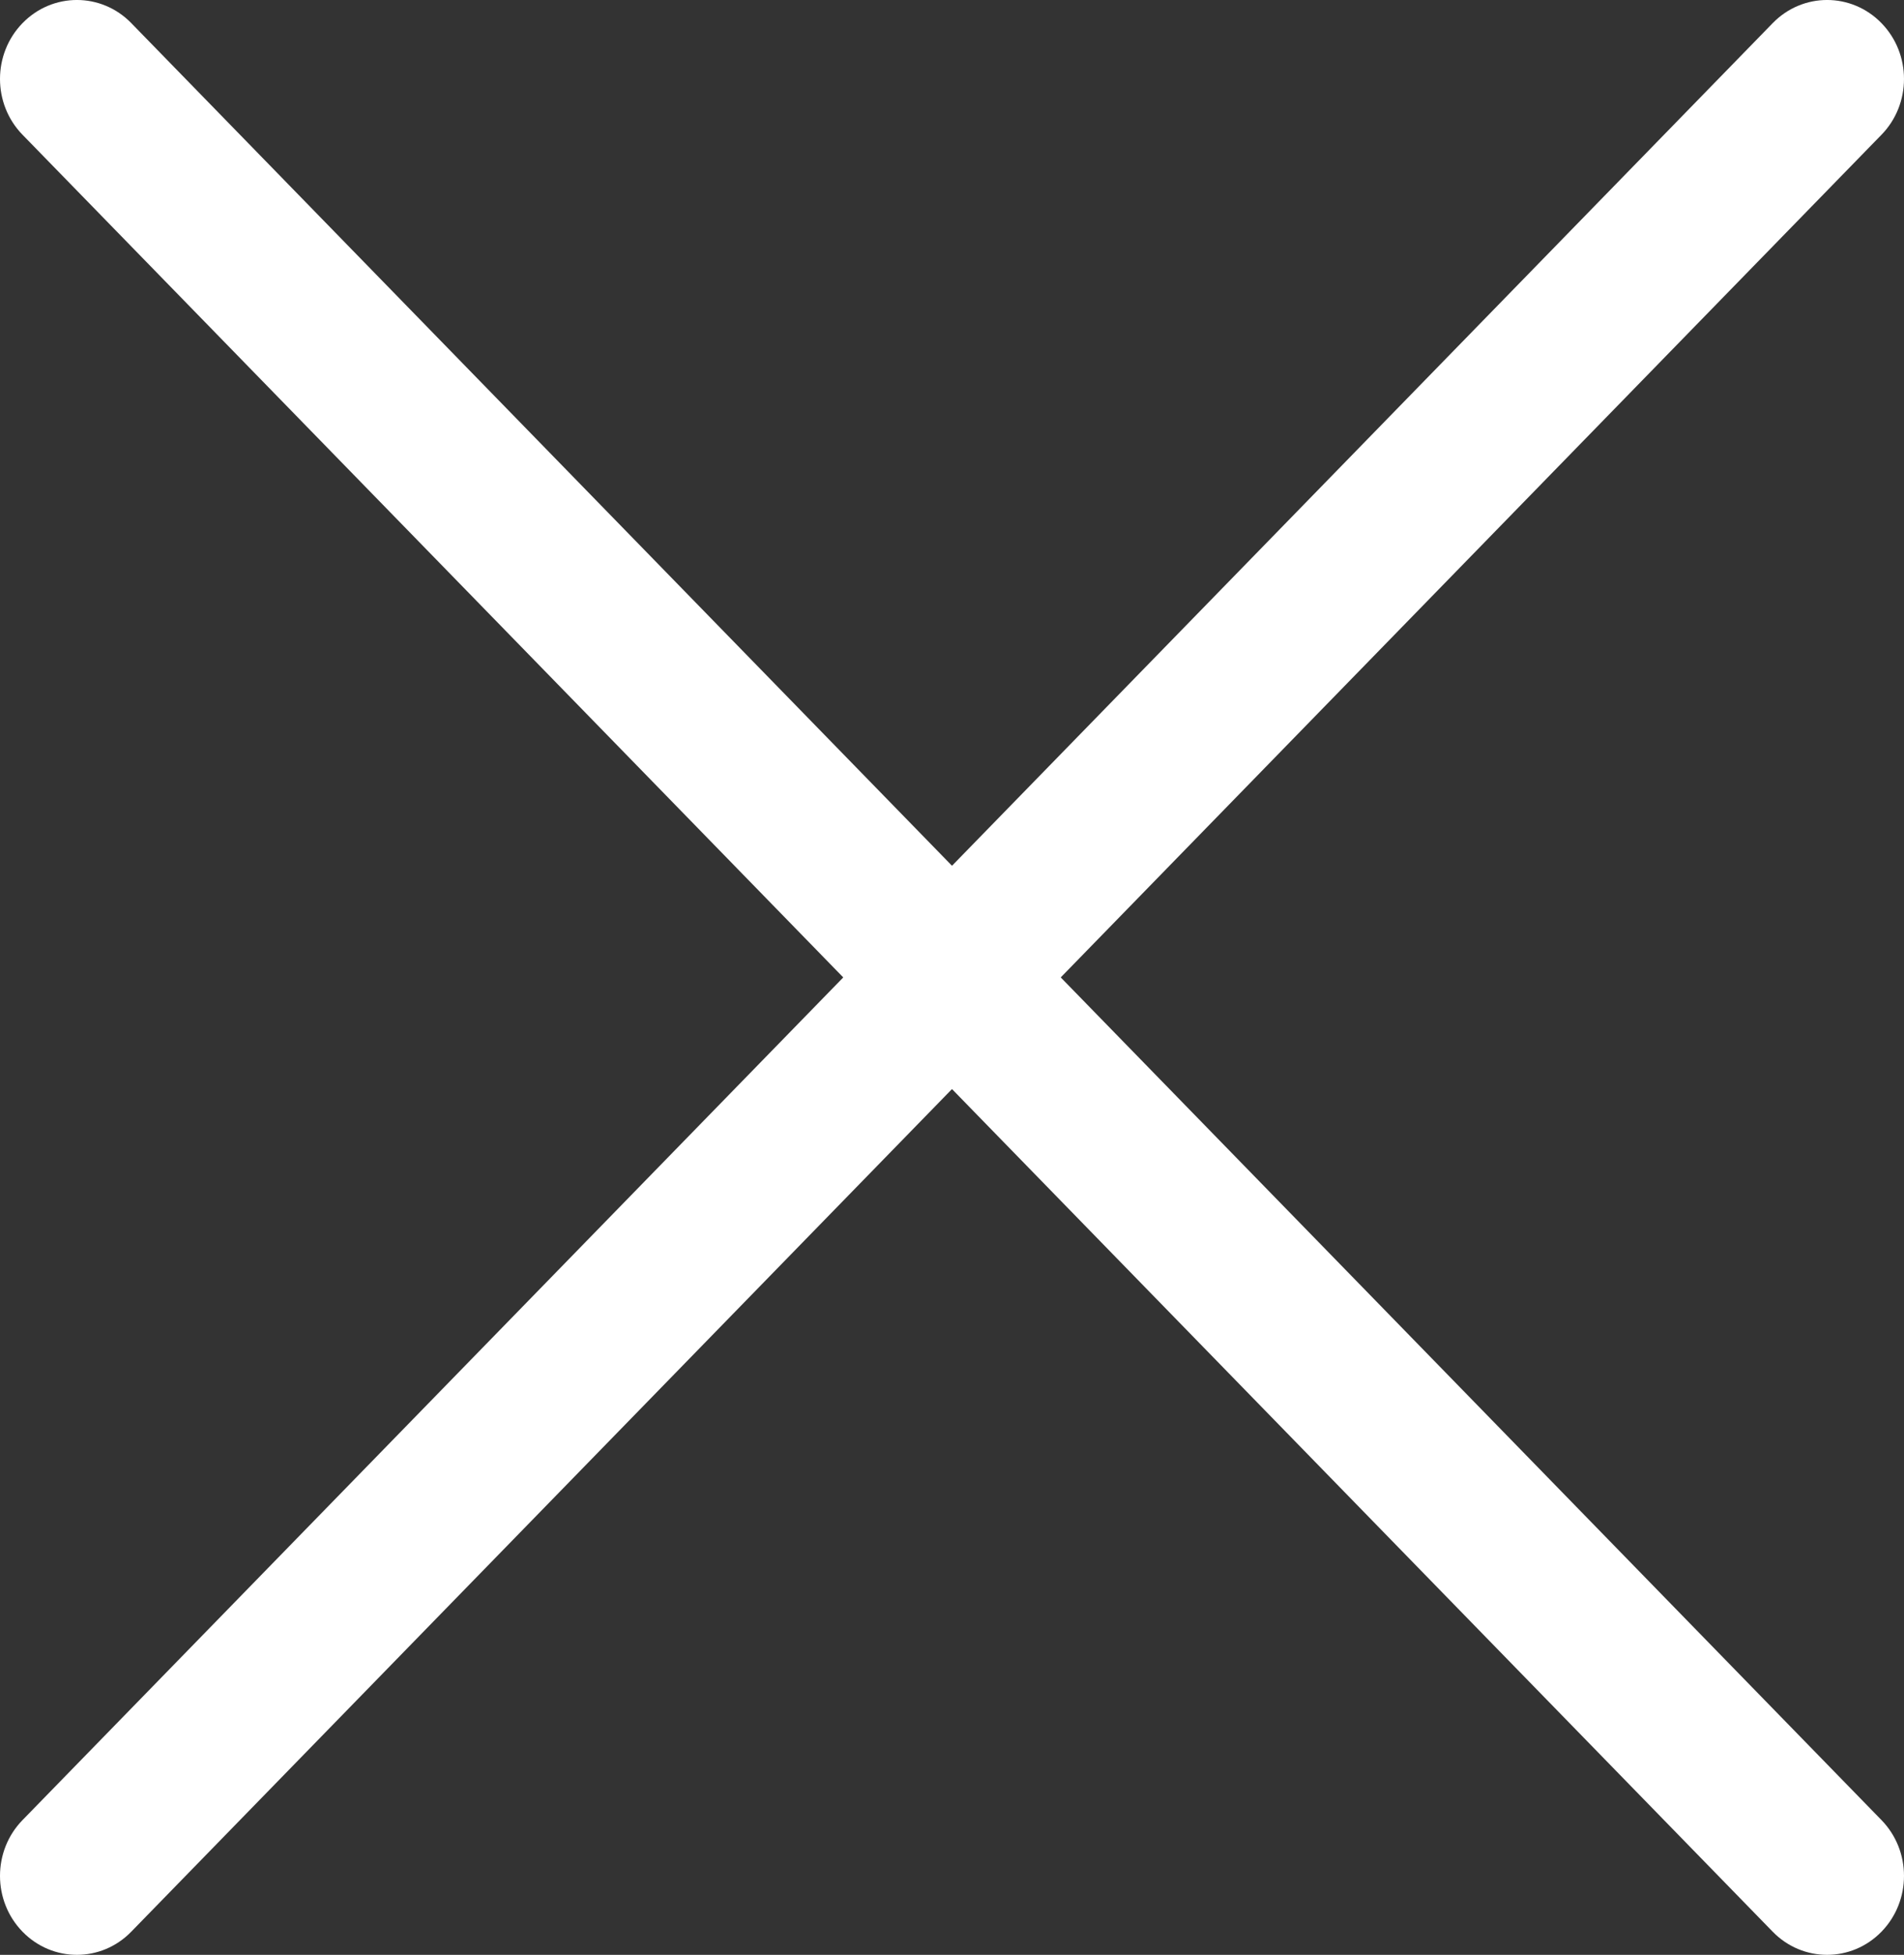 <svg width="38" height="39" viewBox="0 0 38 39" fill="none" xmlns="http://www.w3.org/2000/svg">
<rect x="0" y="0" width="38" height="39" fill="#333333" stroke="none"/>
<path d="M37.55 0.461C36.951 -0.154 35.979 -0.154 35.38 0.461L0.45 36.311C-0.15 36.926 -0.15 37.923 0.45 38.539C0.749 38.846 1.142 39 1.535 39C1.928 39 2.321 38.846 2.62 38.538L37.55 2.689C38.15 2.074 38.15 1.077 37.55 0.461Z" fill="white"/>
<path d="M37.55 36.311L2.62 0.461C2.021 -0.154 1.049 -0.154 0.45 0.461C-0.15 1.077 -0.15 2.074 0.45 2.689L35.38 38.539C35.679 38.846 36.072 39 36.465 39C36.858 39 37.251 38.846 37.55 38.539C38.15 37.923 38.15 36.926 37.55 36.311Z" fill="white"/>
</svg>
